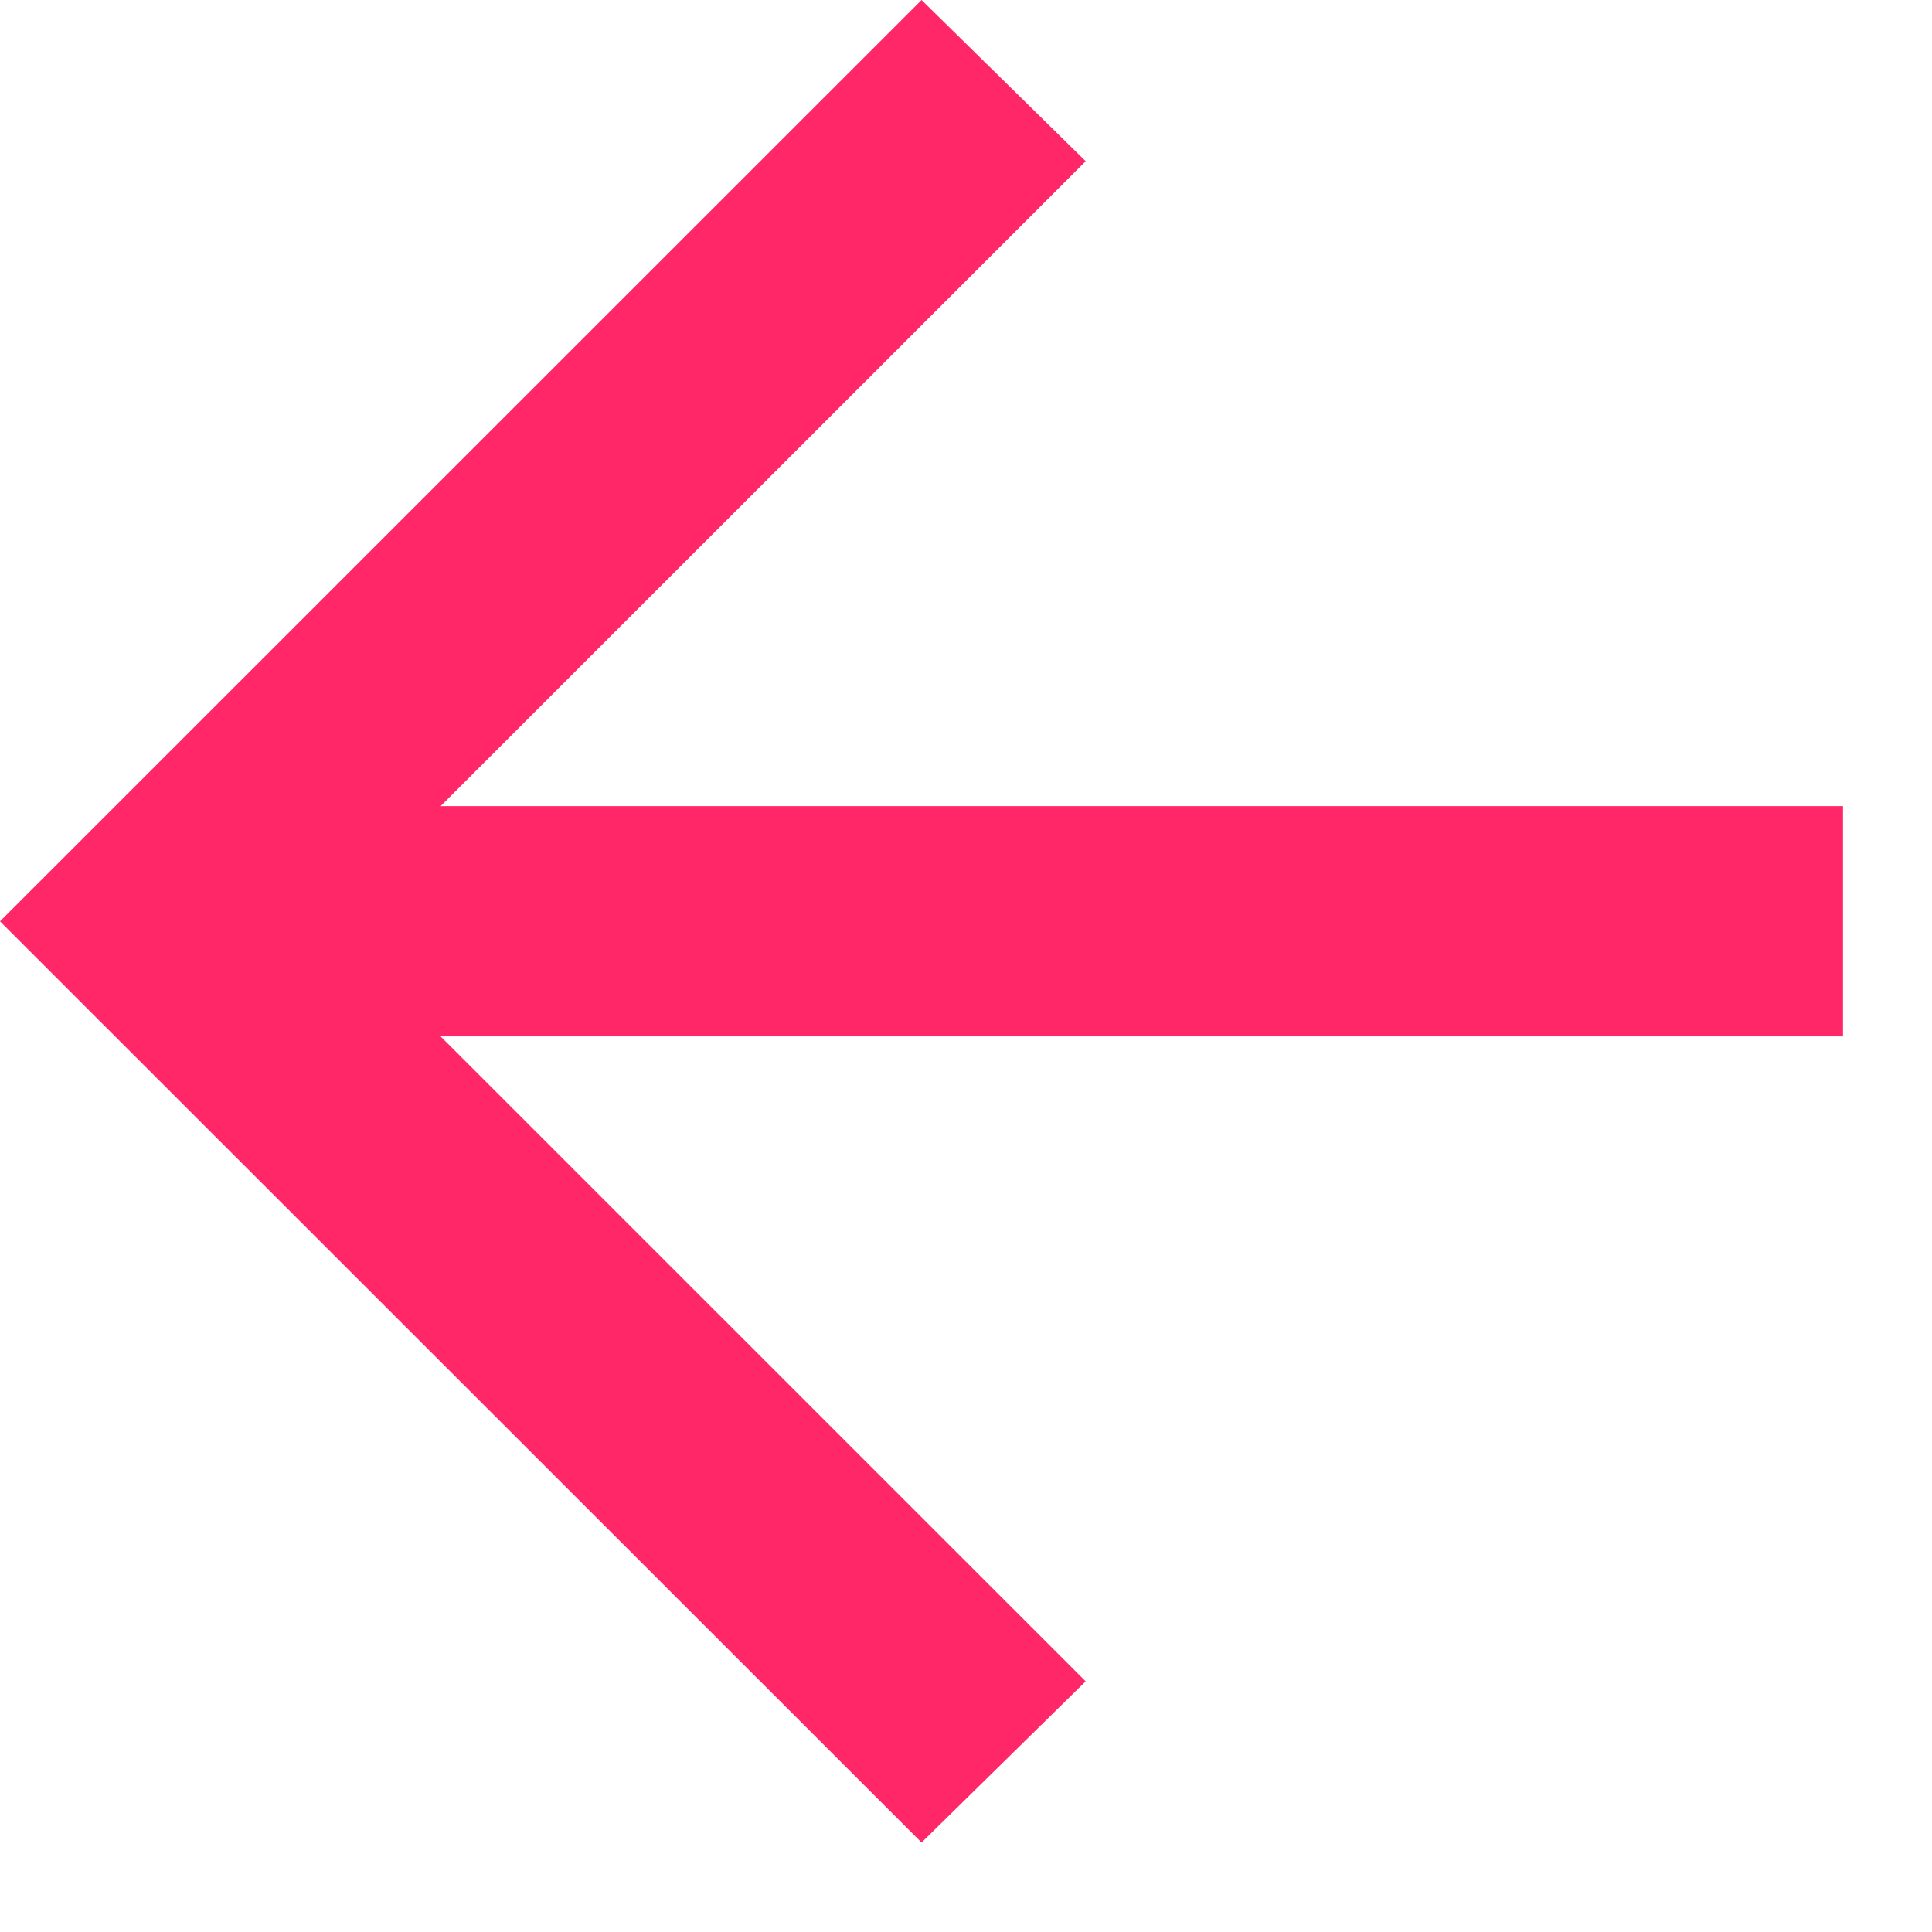 <?xml version="1.0" encoding="utf-8"?>
<svg xmlns="http://www.w3.org/2000/svg" fill="none" height="100%" overflow="visible" preserveAspectRatio="none" style="display: block;" viewBox="0 0 16 16" width="100%">
<path d="M3.649 8.583L8.991 13.924L7.632 15.259L0 7.63L7.632 0L8.991 1.335L3.649 6.676H15.263V8.583H3.649Z" fill="#FF2768" id="icon"/>
</svg>